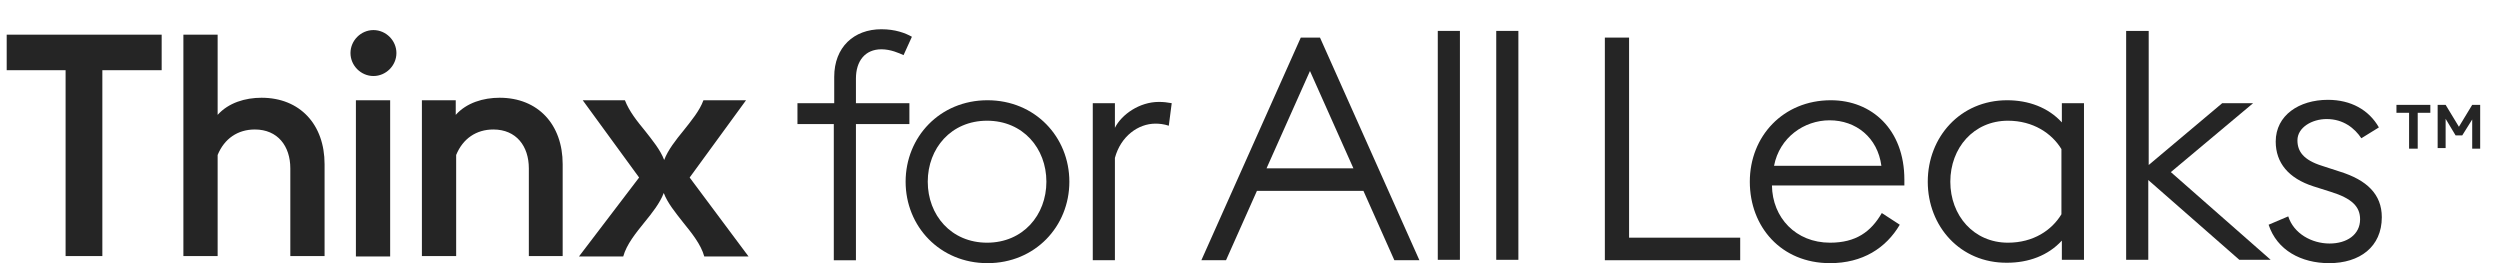 <svg width="304" height="32" viewBox="0 0 304 32" fill="none" xmlns="http://www.w3.org/2000/svg">
<path d="M45.411 9.244C43.888 9.244 42.618 7.974 42.618 6.451C42.618 4.927 43.888 3.657 45.411 3.657C46.935 3.657 48.205 4.927 48.205 6.451C48.205 7.974 46.935 9.244 45.411 9.244ZM7.976 8.533H0.814V4.216H19.659V8.533H12.446V31.136H7.976V8.533ZM22.3 4.216H26.465V13.968C27.786 12.495 29.818 11.886 31.799 11.886C36.472 11.886 39.468 15.136 39.468 19.962V31.136H35.303V20.47C35.303 17.777 33.78 15.746 30.986 15.746C28.903 15.746 27.278 16.863 26.465 18.844V31.136H22.3V4.216ZM43.278 12.19H47.443V31.187H43.278V12.19ZM51.253 12.19H55.418V13.968C56.738 12.495 58.77 11.886 60.751 11.886C65.424 11.886 68.421 15.136 68.421 19.962V31.136H64.307V20.47C64.307 17.777 62.783 15.746 59.989 15.746C57.907 15.746 56.281 16.863 55.469 18.844V31.136H51.303V12.19H51.253ZM75.786 31.187C76.192 29.714 77.31 28.343 78.377 27.022C79.291 25.904 80.256 24.686 80.713 23.466V23.416C80.713 23.416 80.713 23.416 80.713 23.466C81.17 24.686 82.135 25.854 83.05 27.022C84.116 28.343 85.234 29.714 85.64 31.187H91.024L83.862 21.587L90.719 12.19H85.538C85.081 13.46 84.066 14.679 83.1 15.898C82.186 17.016 81.221 18.235 80.764 19.454V19.505C80.764 19.505 80.764 19.505 80.764 19.454C80.307 18.235 79.342 17.066 78.427 15.898C77.462 14.73 76.497 13.511 75.989 12.19H70.859L77.716 21.587L70.402 31.187H75.786Z" fill="#252525"/>
<path d="M101.441 15.086H96.971V12.546H101.441V9.346C101.441 5.74 103.828 3.556 107.18 3.556C108.856 3.556 110.076 4.013 110.888 4.47L109.872 6.705C109.314 6.451 108.298 5.994 107.18 5.994C105.199 5.994 104.082 7.416 104.082 9.549V12.546H110.583V15.086H104.082V31.645H101.39V15.086H101.441Z" fill="#252525"/>
<path d="M110.123 22.095C110.123 16.66 114.288 12.19 120.079 12.19C125.869 12.19 130.034 16.66 130.034 22.095C130.034 27.53 125.869 32 120.079 32C114.288 32 110.123 27.53 110.123 22.095ZM127.241 22.095C127.241 18.032 124.396 14.679 120.028 14.679C115.66 14.679 112.815 18.032 112.815 22.095C112.815 26.159 115.66 29.511 120.028 29.511C124.396 29.511 127.241 26.159 127.241 22.095Z" fill="#252525"/>
<path d="M132.881 12.546H135.573V15.542C136.386 13.917 138.57 12.393 140.906 12.393C141.465 12.393 141.922 12.444 142.481 12.546L142.125 15.288C141.516 15.085 140.957 15.034 140.5 15.034C138.417 15.034 136.284 16.558 135.573 19.2V31.644H132.881V12.546Z" fill="#252525"/>
<path d="M158.175 4.571H160.511L172.6 31.644H169.553L165.794 23.212H152.842L149.083 31.644H146.086L158.175 4.571ZM164.575 20.47L159.292 8.635L154.01 20.47H164.575Z" fill="#252525"/>
<path d="M174.834 3.758H177.526V31.593H174.834V3.758Z" fill="#252525"/>
<path d="M181.943 3.758H184.635V31.593H181.943V3.758Z" fill="#252525"/>
<path d="M195.201 4.571H198.096V28.901H211.608V31.644H195.15V4.571H195.201Z" fill="#252525"/>
<path d="M212.777 22.095C212.777 16.559 216.841 12.19 222.631 12.19C227.609 12.19 231.571 15.746 231.571 21.841V22.552H215.469C215.52 26.463 218.365 29.511 222.53 29.511C225.679 29.511 227.508 28.191 228.828 25.905L231.012 27.327C229.336 30.171 226.492 32 222.53 32C216.587 32 212.777 27.581 212.777 22.095ZM215.723 20.165H228.777C228.32 16.711 225.679 14.629 222.479 14.629C219.381 14.629 216.384 16.711 215.723 20.165Z" fill="#252525"/>
<path d="M234.416 22.095C234.416 16.66 238.378 12.19 244.067 12.19C246.657 12.19 249.045 13.054 250.721 14.883V12.546H253.413V31.594H250.721V29.257C249.045 31.086 246.657 31.949 244.067 31.949C238.378 32 234.416 27.53 234.416 22.095ZM250.67 26.057V18.133C249.502 16.203 247.216 14.679 244.168 14.679C240.003 14.679 237.159 17.981 237.159 22.095C237.159 26.209 240.003 29.511 244.168 29.511C247.267 29.511 249.502 27.987 250.67 26.057Z" fill="#252525"/>
<path d="M258.59 3.759H261.282V20.064L270.222 12.546H273.98L263.974 20.927L276.114 31.594H272.304L261.231 21.892V31.594H258.539V3.759H258.59Z" fill="#252525"/>
<path d="M275.863 27.326L278.251 26.311C278.911 28.393 281.095 29.612 283.279 29.612C285.362 29.612 286.987 28.546 286.987 26.666C286.987 25.142 286.022 24.127 283.381 23.314L281.298 22.654C278.301 21.688 276.727 19.809 276.727 17.218C276.727 14.018 279.571 12.139 283.076 12.139C285.87 12.139 288.054 13.358 289.273 15.492L287.14 16.812C286.327 15.593 284.955 14.476 282.924 14.476C281.146 14.476 279.368 15.492 279.368 17.066C279.368 18.387 280.079 19.453 282.365 20.165L284.549 20.876C287.8 21.892 289.628 23.619 289.628 26.412C289.628 30.019 286.936 32 283.228 32C279.825 32 276.879 30.425 275.863 27.326Z" fill="#252525"/>
<path d="M292.944 13.719H291.408V12.749H295.529V13.719H293.994V18.082H292.944V13.719ZM296.418 12.749H297.388L299.004 15.415L300.62 12.749H301.59V18.082H300.62V14.527L299.408 16.466H298.6L297.388 14.446V18.001H296.418V12.749Z" fill="#252525"/>
</svg>
